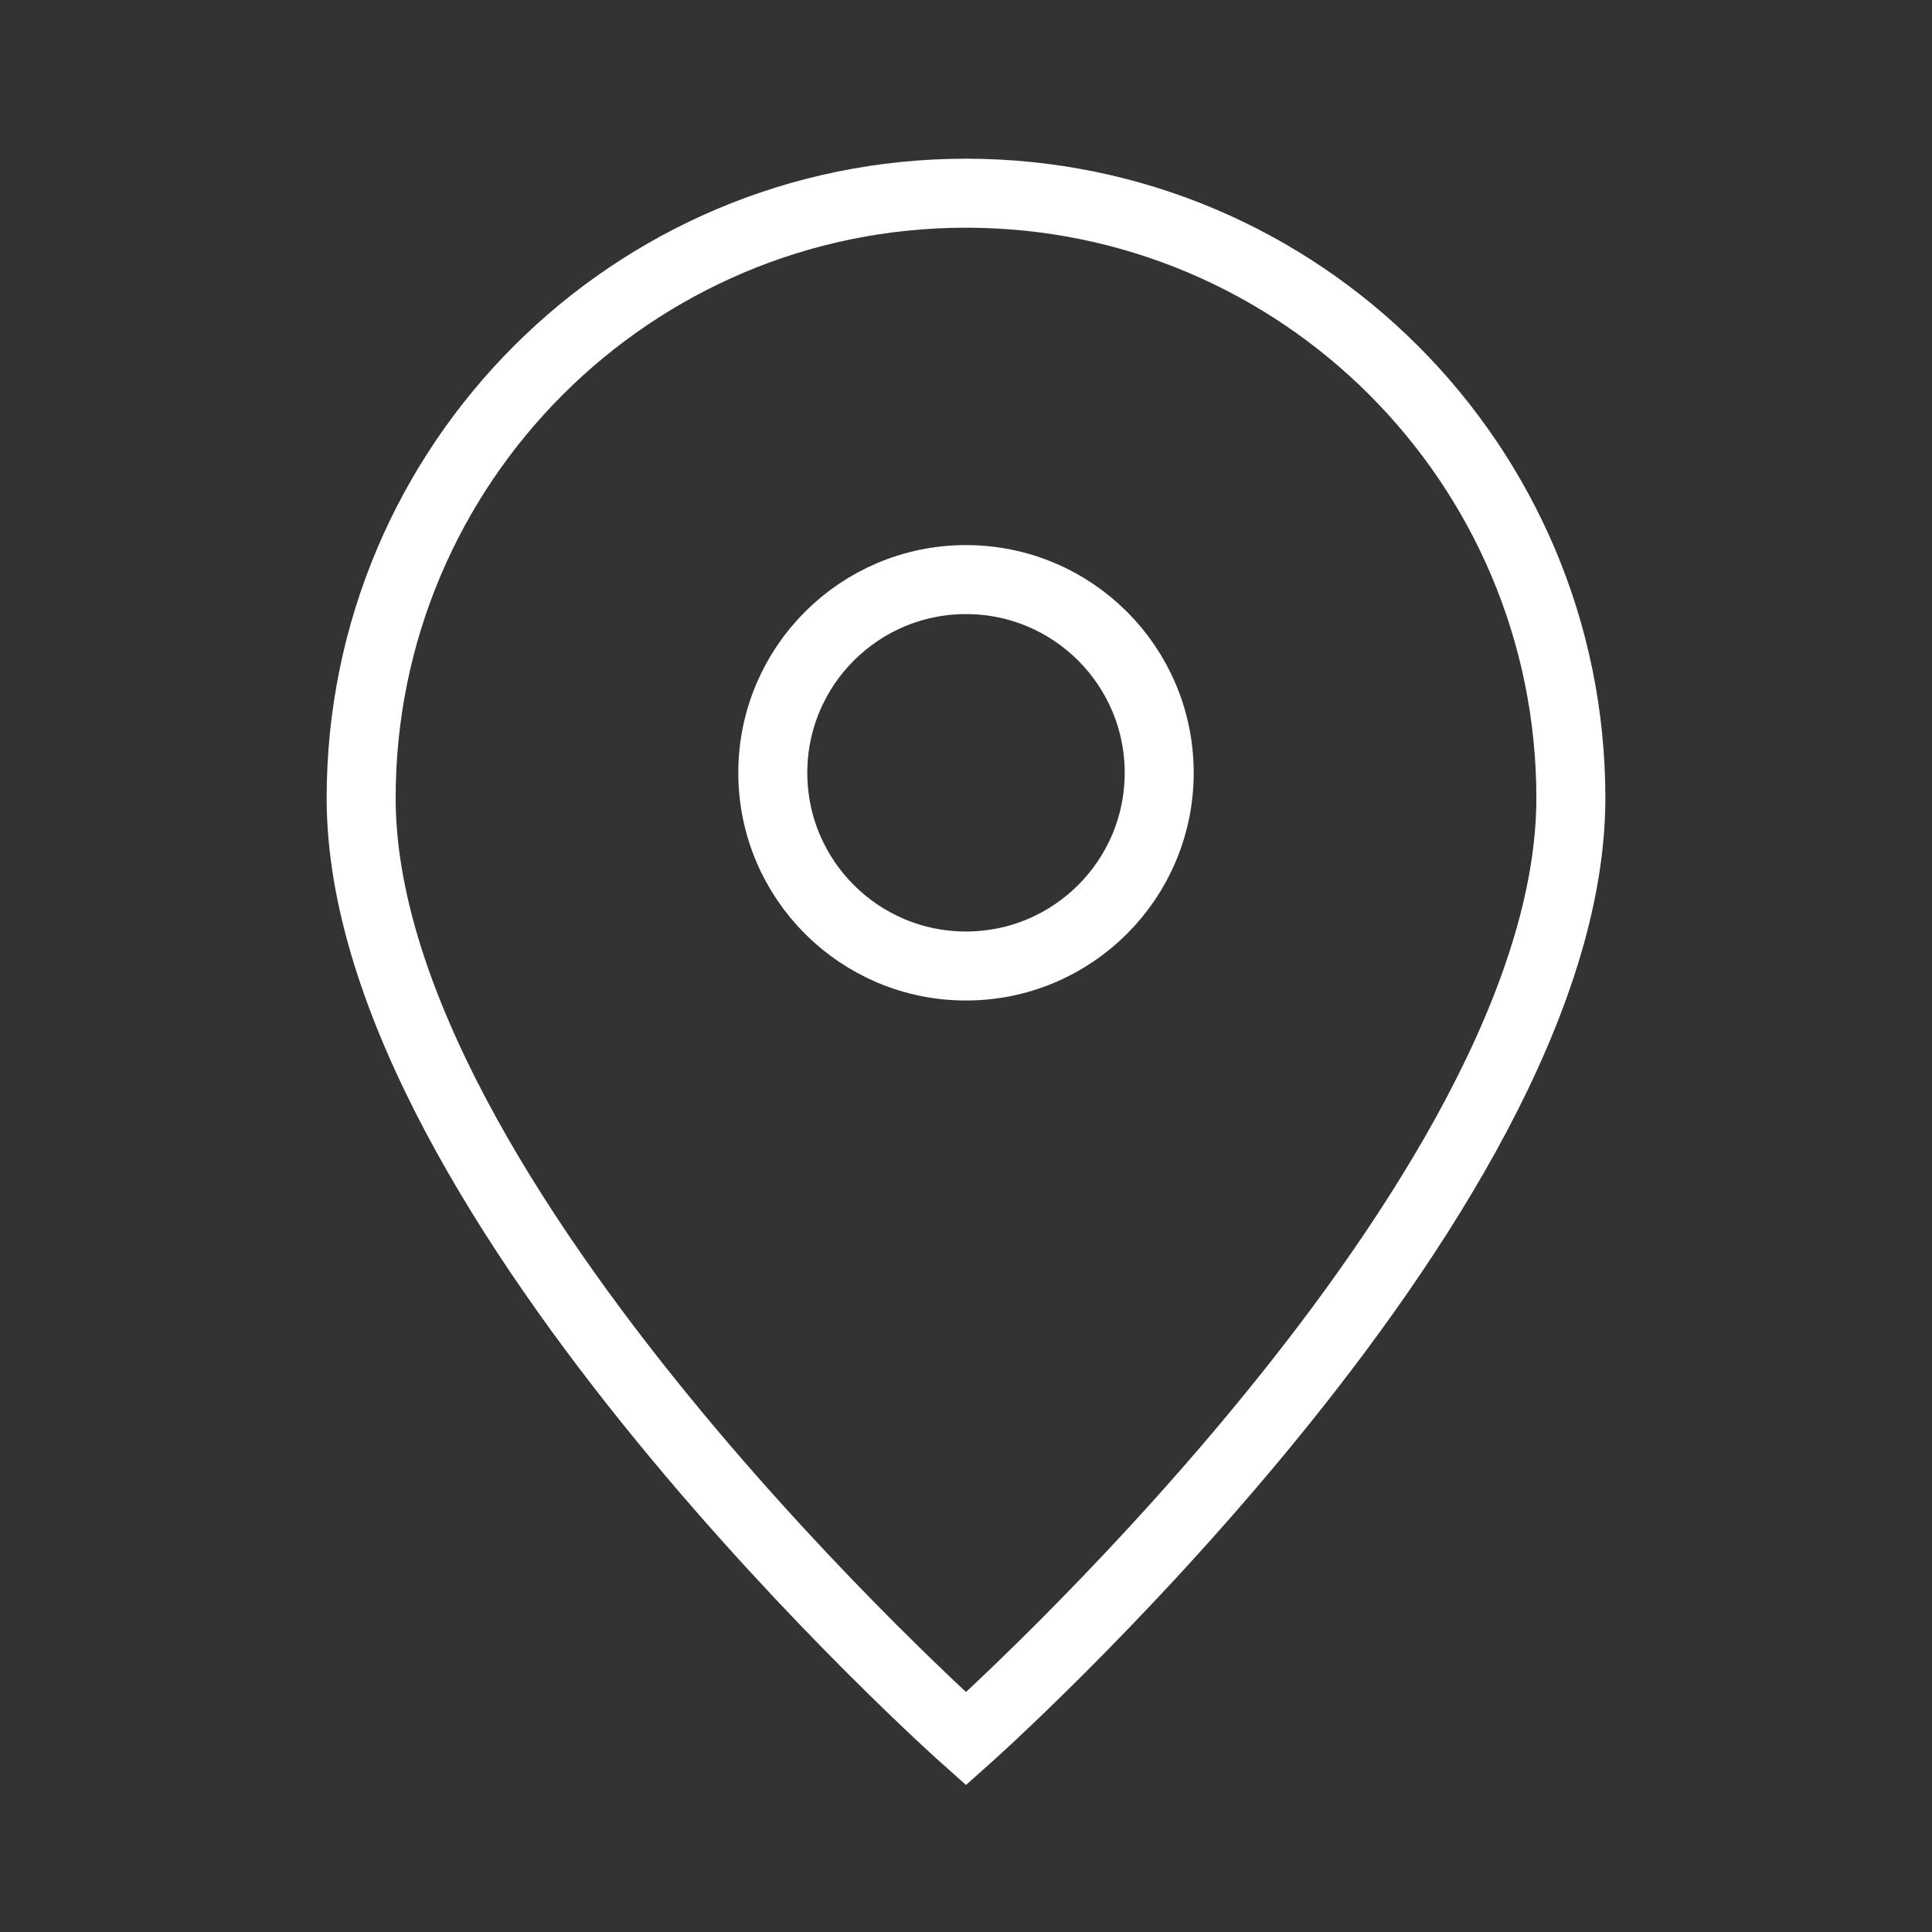 <?xml version="1.0" encoding="UTF-8"?> <svg xmlns="http://www.w3.org/2000/svg" width="14" height="14" viewBox="0 0 14 14" fill="none"><rect x="0" y="0" width="14" height="14" fill="#333333" stroke="none"/><path d="M7 12.6C7 12.6 11.383 8.704 11.383 5.783C11.383 3.362 9.42 1.4 7 1.4C4.58 1.4 2.617 3.362 2.617 5.783C2.617 8.704 7 12.6 7 12.6Z" stroke="white" stroke-width="0.5"></path><path d="M8.4 5.6C8.4 6.373 7.773 7 7 7C6.227 7 5.6 6.373 5.6 5.6C5.6 4.827 6.227 4.2 7 4.2C7.773 4.2 8.4 4.827 8.4 5.6Z" stroke="white" stroke-width="0.5"></path></svg> 